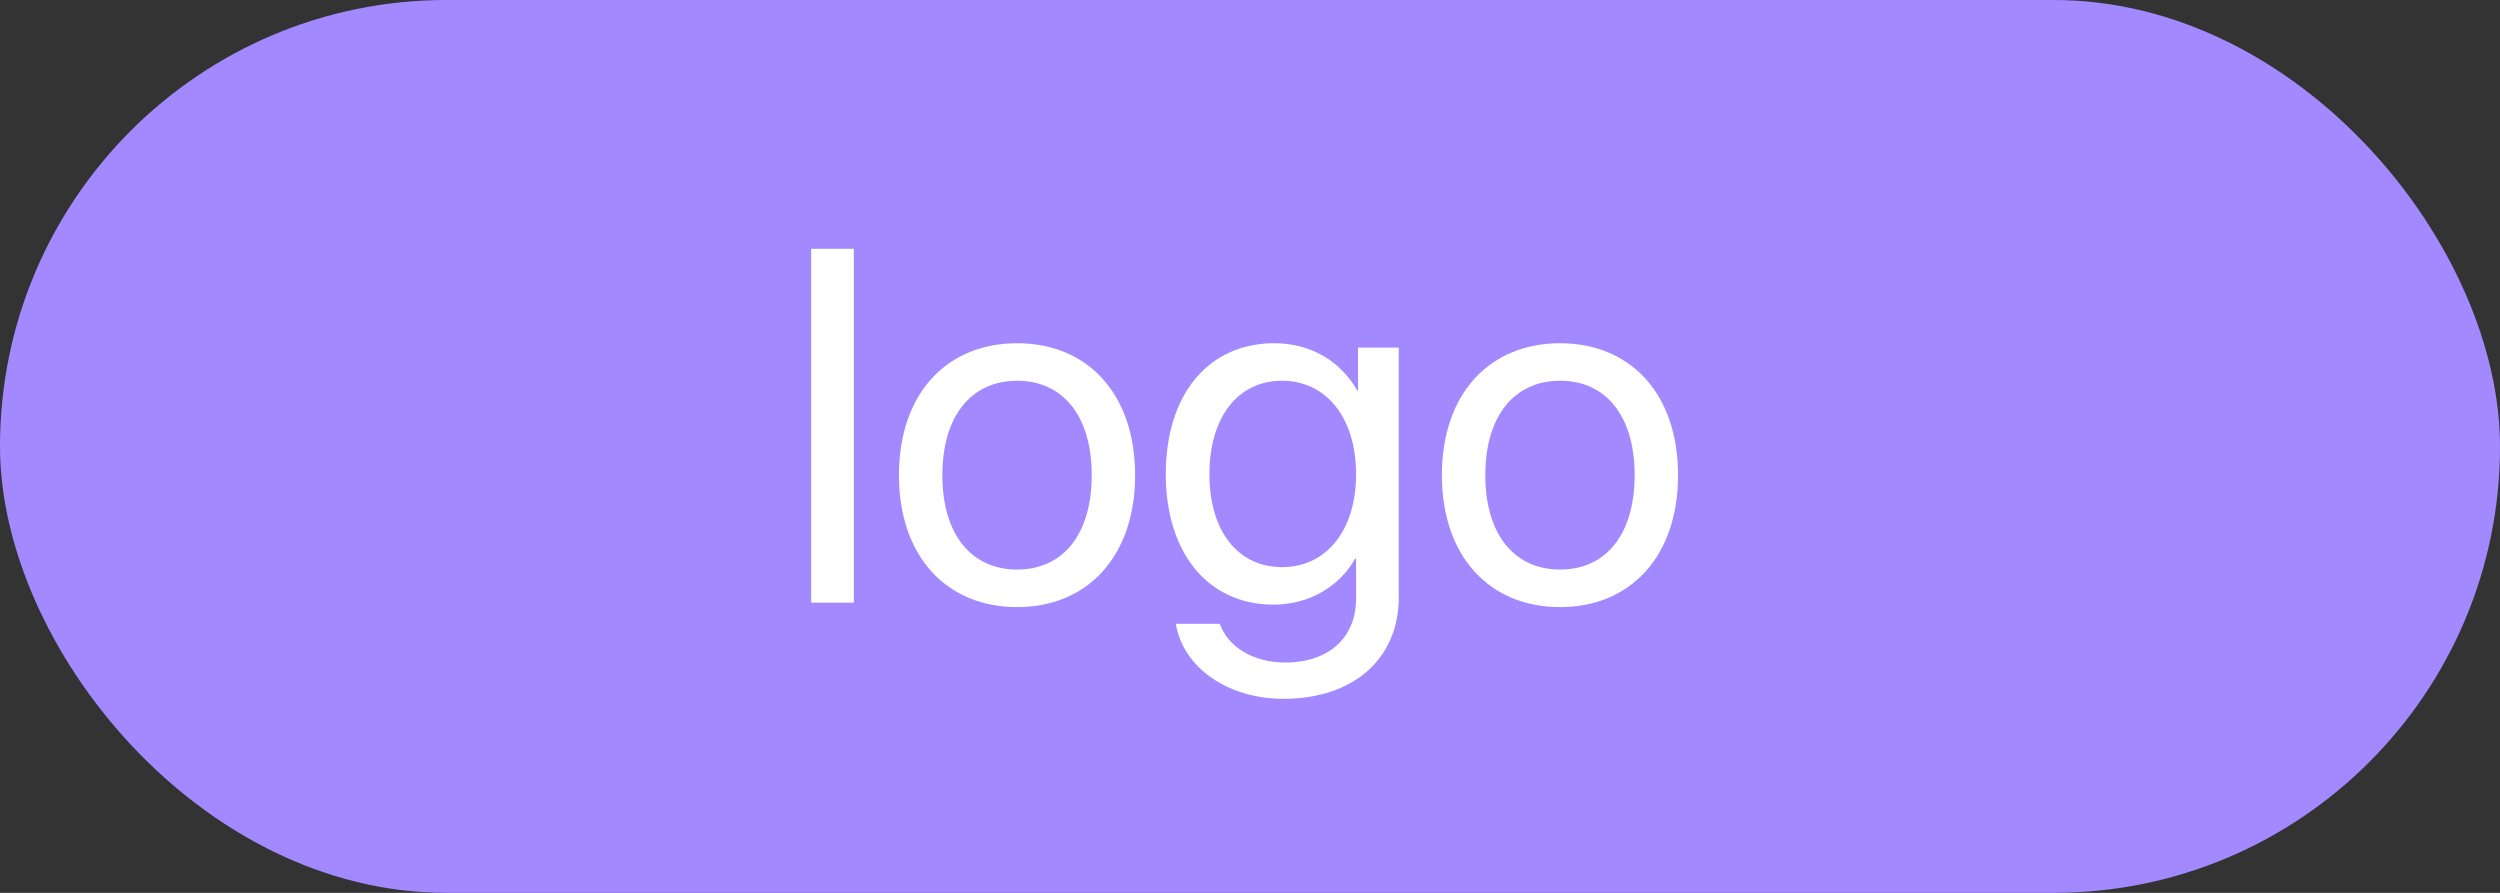 <svg width="112" height="40" viewBox="0 0 112 40" fill="none" xmlns="http://www.w3.org/2000/svg">
<rect x="0" y="0" width="112" height="40" fill="#333333" stroke="none"/>
<rect width="112" height="40" rx="20" fill="#A389FF"/>
<path d="M36.34 27V11.147H38.252V27H36.34ZM45.569 27.198C42.405 27.198 40.273 24.924 40.273 21.287C40.273 17.64 42.405 15.377 45.569 15.377C48.722 15.377 50.853 17.64 50.853 21.287C50.853 24.924 48.722 27.198 45.569 27.198ZM45.569 25.517C47.59 25.517 48.909 23.979 48.909 21.287C48.909 18.596 47.59 17.057 45.569 17.057C43.547 17.057 42.218 18.596 42.218 21.287C42.218 23.979 43.547 25.517 45.569 25.517ZM57.434 25.407C59.423 25.407 60.752 23.759 60.752 21.243C60.752 18.727 59.423 17.057 57.434 17.057C55.468 17.057 54.182 18.683 54.182 21.243C54.182 23.803 55.468 25.407 57.434 25.407ZM57.5 31.307C54.984 31.307 52.996 29.889 52.677 27.945H54.644C55.017 28.988 56.149 29.681 57.577 29.681C59.554 29.681 60.752 28.538 60.752 26.835V25.033H60.708C60.005 26.275 58.654 27.088 57.05 27.088C54.138 27.088 52.227 24.792 52.227 21.243C52.227 17.662 54.138 15.377 57.093 15.377C58.709 15.377 60.049 16.168 60.807 17.497H60.84V15.574H62.664V26.769C62.664 29.494 60.653 31.307 57.5 31.307ZM69.893 27.198C66.728 27.198 64.597 24.924 64.597 21.287C64.597 17.64 66.728 15.377 69.893 15.377C73.046 15.377 75.177 17.64 75.177 21.287C75.177 24.924 73.046 27.198 69.893 27.198ZM69.893 25.517C71.914 25.517 73.232 23.979 73.232 21.287C73.232 18.596 71.914 17.057 69.893 17.057C67.871 17.057 66.542 18.596 66.542 21.287C66.542 23.979 67.871 25.517 69.893 25.517Z" fill="white"/>
</svg>
